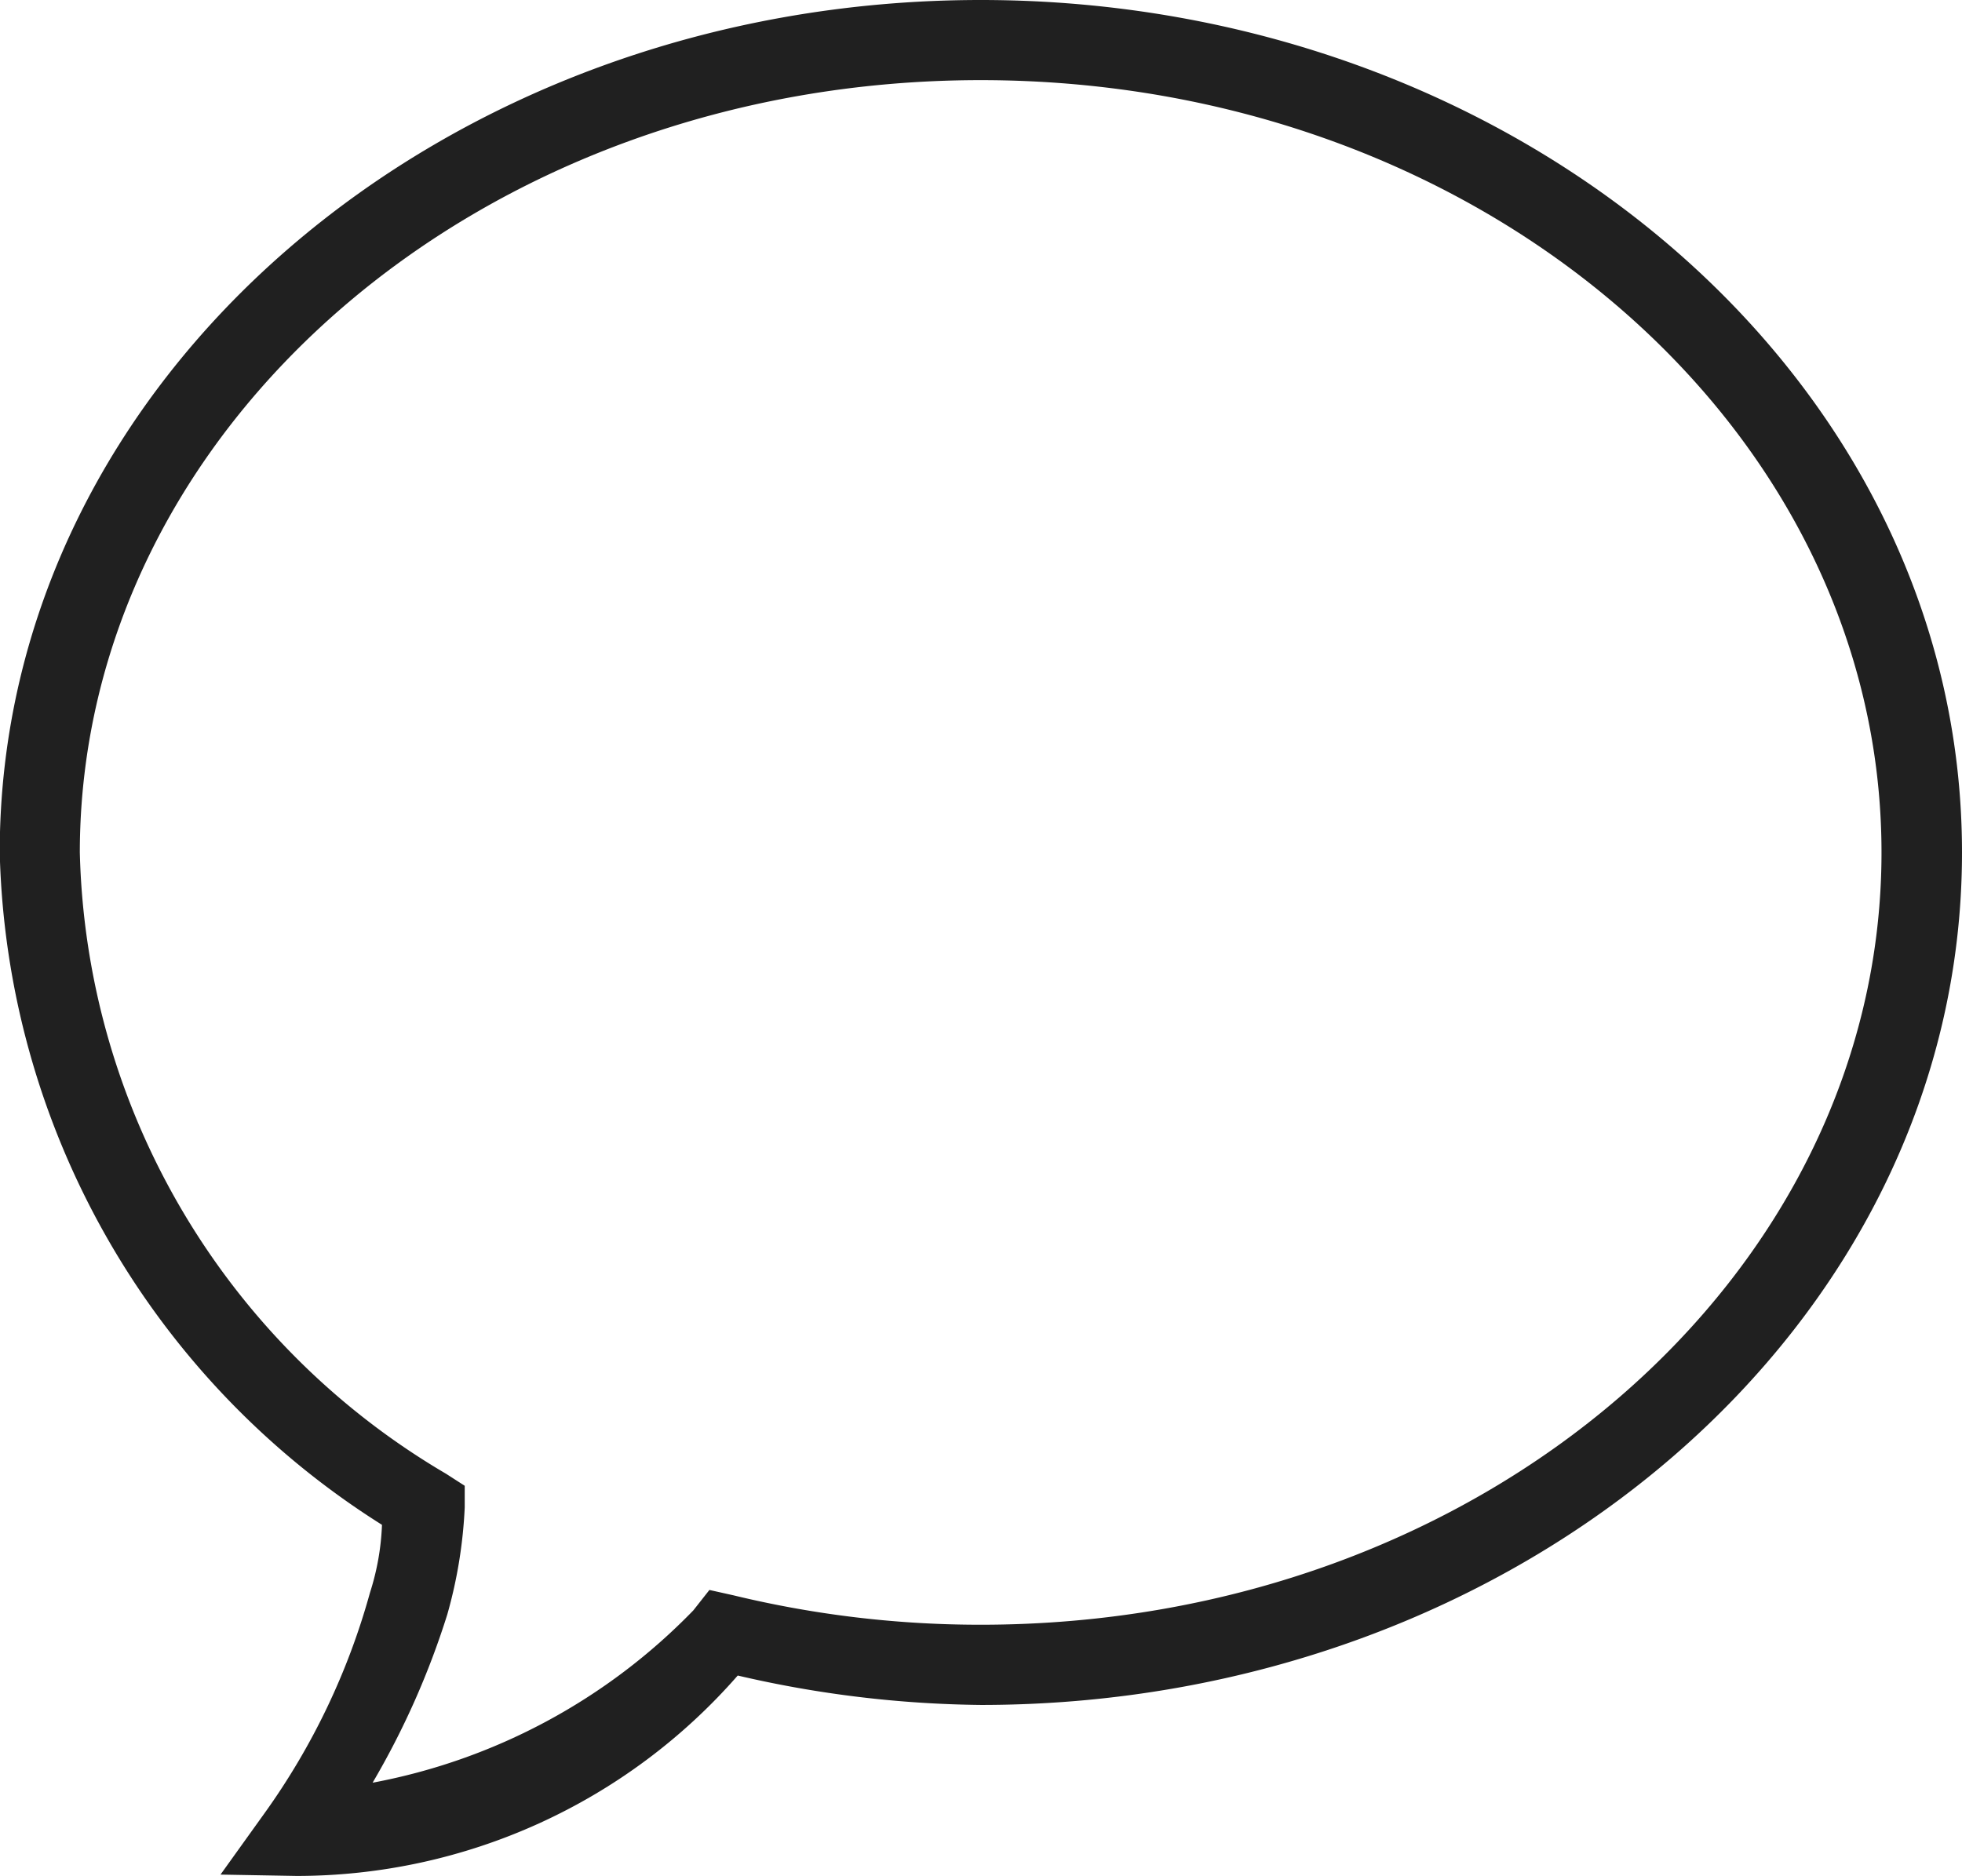 <svg xmlns="http://www.w3.org/2000/svg" width="28.882" height="27.623" viewBox="0 0 28.882 27.623">
  <path id="icons8-speech-bubble" d="M16.5,4.063c-7.924,0-14.441,5.58-14.441,12.552a12.043,12.043,0,0,0,5.627,9.9,3.717,3.717,0,0,1-.177,1A10.233,10.233,0,0,1,5.958,30.76l-.649.905,1.121.02a8.627,8.627,0,0,0,6.493-2.951,16.439,16.439,0,0,0,3.581.433c7.921,0,14.441-5.58,14.441-12.552S24.425,4.063,16.5,4.063Zm0,1.18c7.375,0,13.26,5.133,13.26,11.372S23.879,27.986,16.5,27.986a15.431,15.431,0,0,1-3.64-.433l-.354-.079-.236.3a8.835,8.835,0,0,1-4.722,2.538,11.939,11.939,0,0,0,1.1-2.479,6.905,6.905,0,0,0,.256-1.574V25.94l-.275-.177a10.913,10.913,0,0,1-5.391-9.149C3.243,10.375,9.126,5.243,16.5,5.243Z" transform="translate(-2.063 -4.063)" fill="#202020"/>
</svg>
